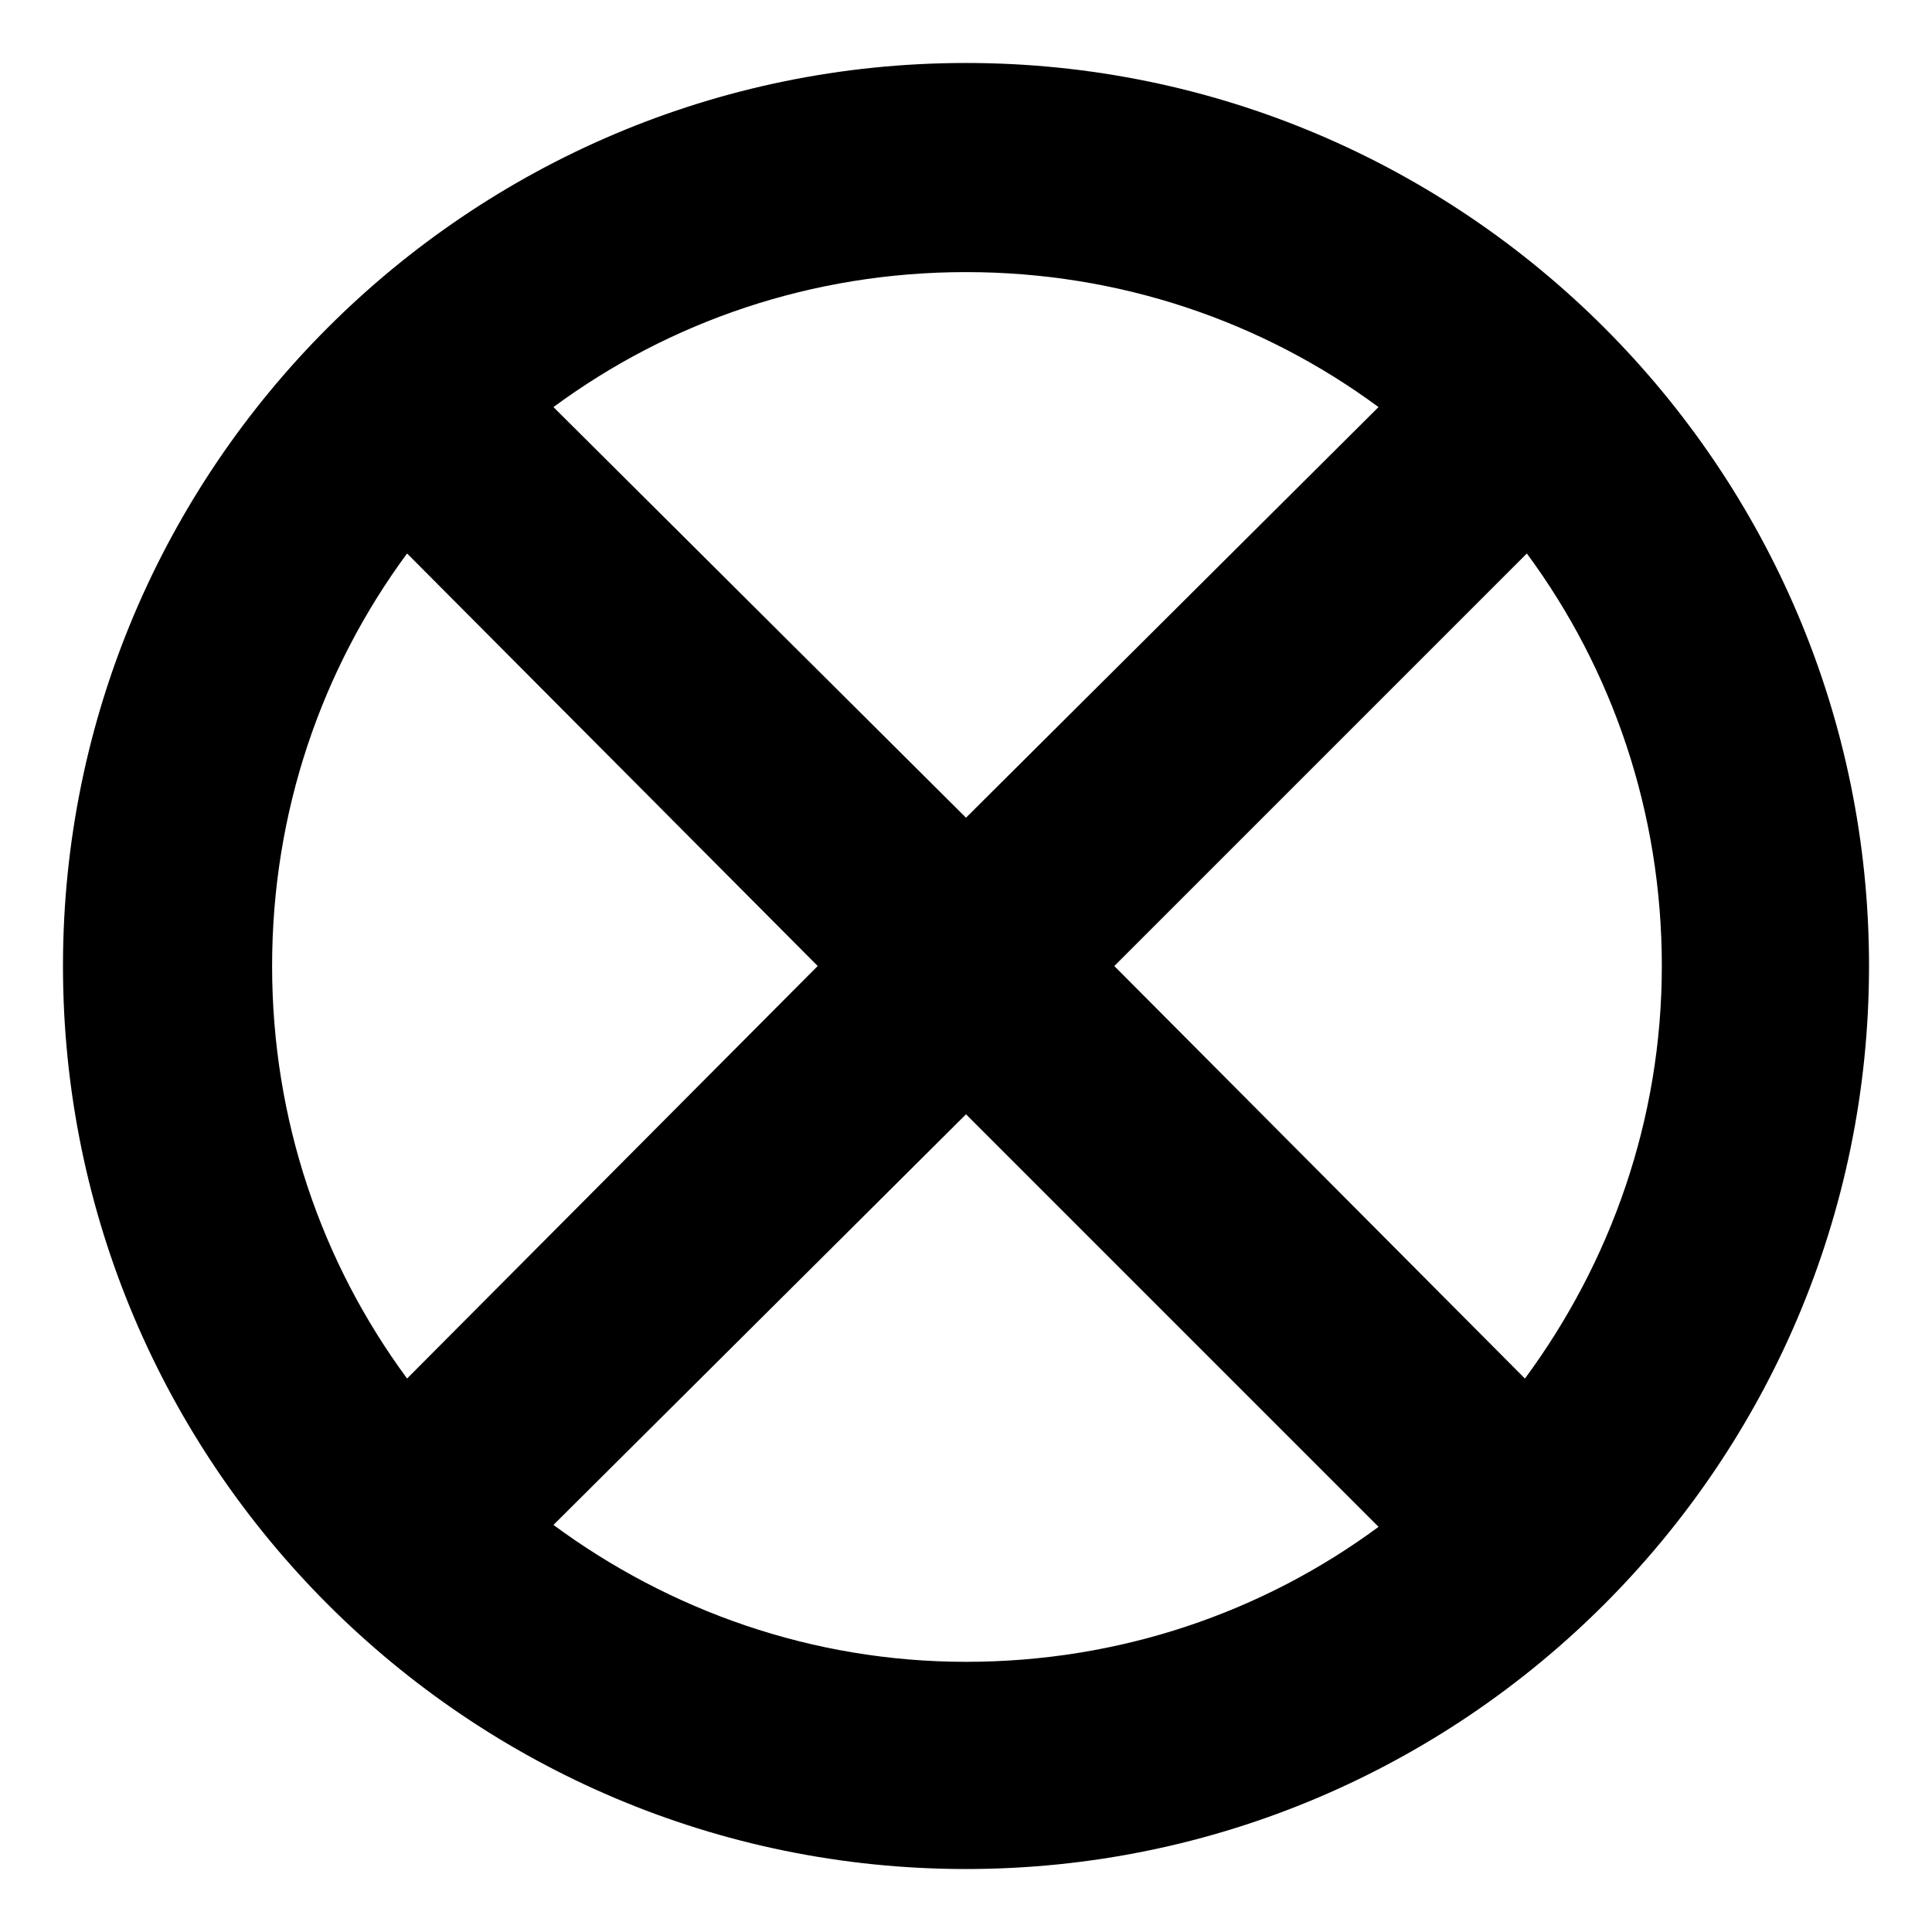 <?xml version="1.0" encoding="UTF-8"?>
<!-- Uploaded to: ICON Repo, www.svgrepo.com, Generator: ICON Repo Mixer Tools -->
<svg fill="#000000" width="800px" height="800px" version="1.1" viewBox="144 144 512 512" xmlns="http://www.w3.org/2000/svg">
 <path d="m400 160.69c-132 0-239.31 107.31-239.31 239.31 0 132 107.31 239.31 239.31 239.31 132 0 239.31-107.31 239.31-239.31 0-132-107.31-239.31-239.31-239.31zm109.32 91.191-109.32 108.82-109.33-108.82c30.73-22.672 68.52-35.77 109.33-35.77s78.594 13.098 109.32 35.77zm-293.21 148.12c0-40.809 13.098-78.594 35.77-109.33l108.82 109.33-108.82 109.32c-22.672-30.73-35.77-68.516-35.77-109.32zm74.562 148.12 109.33-108.82 109.33 109.33c-30.73 22.672-68.52 35.77-109.33 35.77s-78.598-13.605-109.33-36.277zm257.45-38.793-108.82-109.32 109.33-109.33c22.672 30.73 35.77 68.52 35.77 109.33s-13.605 78.594-36.277 109.32z"/>
</svg>